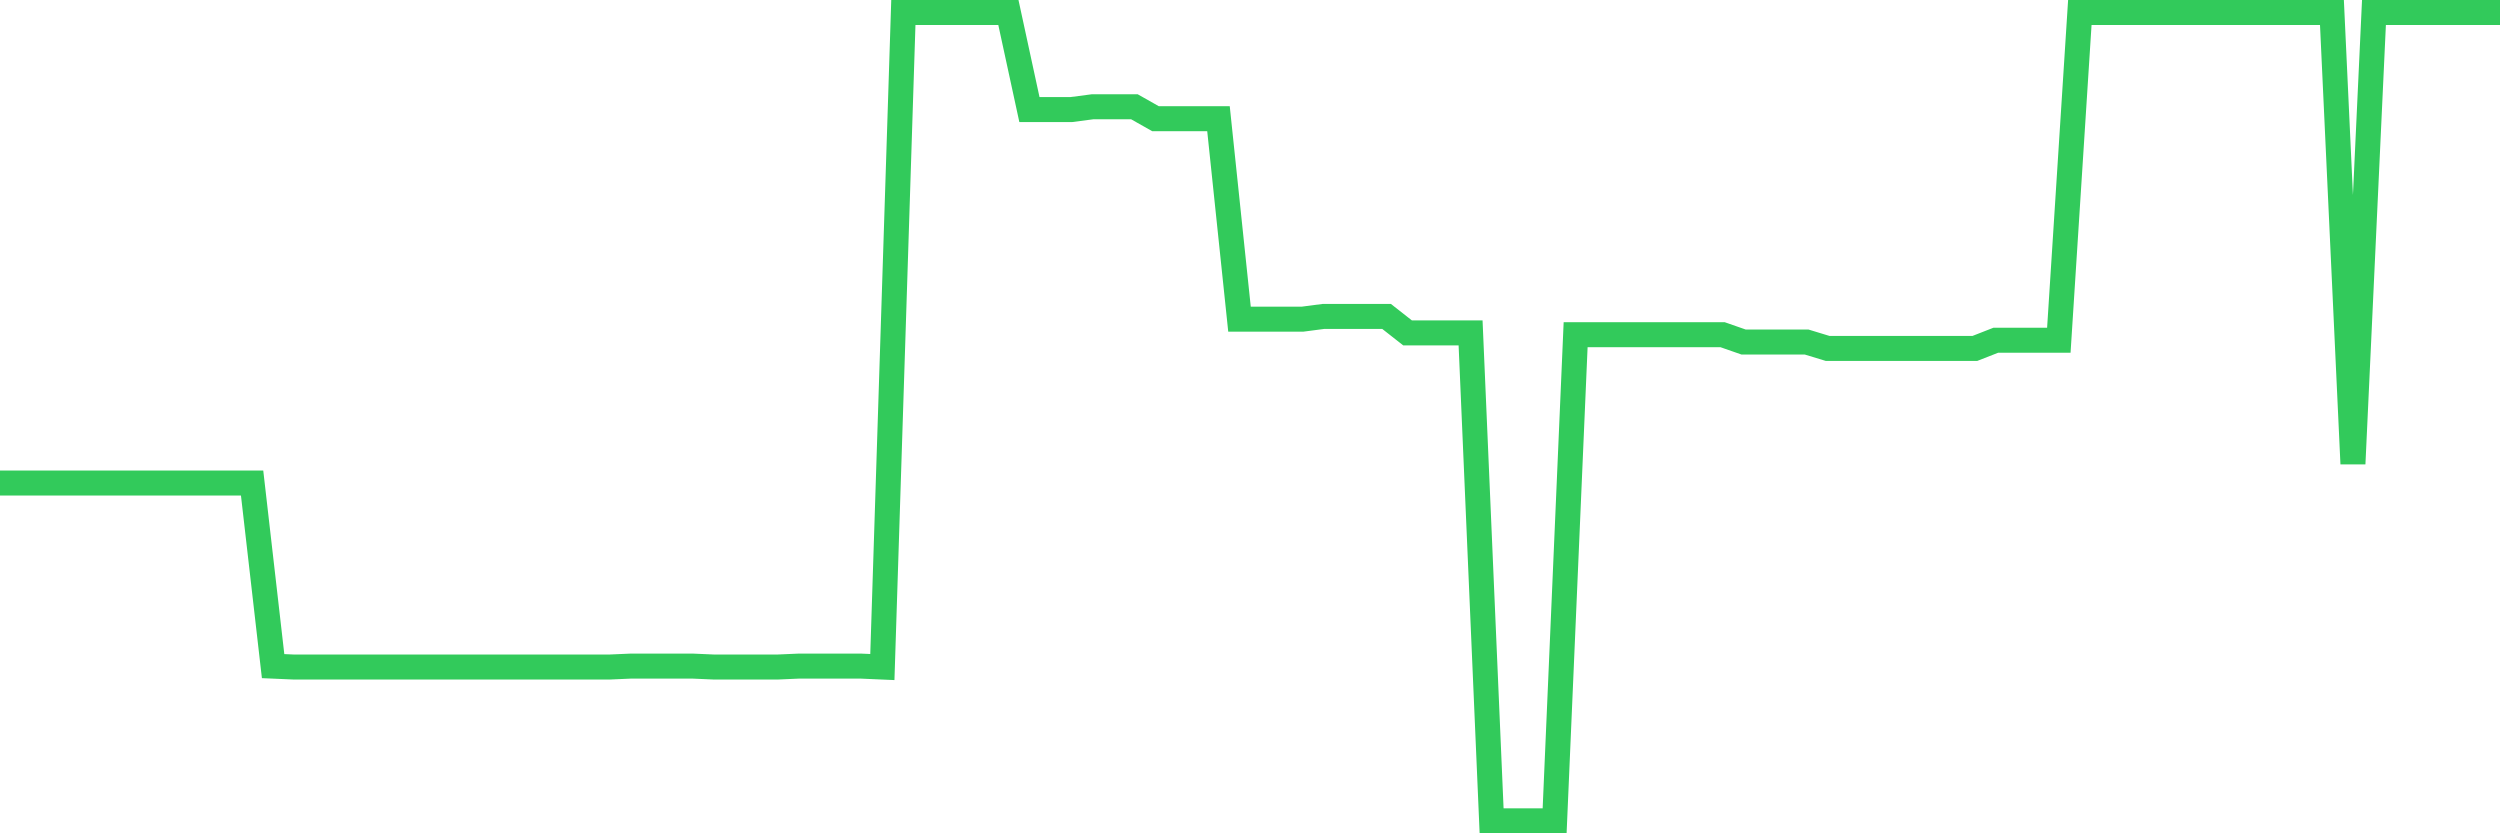 <svg
  xmlns="http://www.w3.org/2000/svg"
  xmlns:xlink="http://www.w3.org/1999/xlink"
  width="120"
  height="40"
  viewBox="0 0 120 40"
  preserveAspectRatio="none"
>
  <polyline
    points="0,23.186 1.008,23.186 2.017,23.186 3.025,23.186 4.034,23.186 5.042,23.186 6.05,23.186 7.059,23.186 8.067,23.186 9.076,23.186 10.084,23.186 11.092,23.186 12.101,23.186 13.109,31.974 14.118,32.018 15.126,32.018 16.134,32.018 17.143,32.018 18.151,32.018 19.16,32.018 20.168,32.018 21.176,32.018 22.185,32.018 23.193,32.018 24.202,32.018 25.21,32.018 26.218,32.018 27.227,32.018 28.235,32.018 29.244,32.018 30.252,31.974 31.261,31.974 32.269,31.974 33.277,31.974 34.286,32.018 35.294,32.018 36.303,32.018 37.311,32.018 38.319,31.974 39.328,31.974 40.336,31.974 41.345,31.974 42.353,32.018 43.361,0.6 44.37,0.6 45.378,0.6 46.387,0.6 47.395,0.6 48.403,0.6 49.412,5.258 50.42,5.258 51.429,5.258 52.437,5.126 53.445,5.126 54.454,5.126 55.462,5.697 56.471,5.697 57.479,5.697 58.487,5.697 59.496,15.32 60.504,15.32 61.513,15.32 62.521,15.32 63.529,15.188 64.538,15.188 65.546,15.188 66.555,15.188 67.563,15.979 68.571,15.979 69.58,15.979 70.588,15.979 71.597,39.4 72.605,39.4 73.613,39.4 74.622,39.4 75.63,16.067 76.639,16.067 77.647,16.067 78.655,16.067 79.664,16.067 80.672,16.067 81.681,16.067 82.689,16.067 83.697,16.419 84.706,16.419 85.714,16.419 86.723,16.419 87.731,16.726 88.739,16.726 89.748,16.726 90.756,16.726 91.765,16.726 92.773,16.726 93.782,16.726 94.79,16.726 95.798,16.331 96.807,16.331 97.815,16.331 98.824,16.331 99.832,0.6 100.84,0.6 101.849,0.6 102.857,0.6 103.866,0.6 104.874,0.6 105.882,0.6 106.891,0.6 107.899,0.6 108.908,0.6 109.916,0.6 110.924,0.6 111.933,0.6 112.941,22.263 113.95,0.6 114.958,0.6 115.966,0.6 116.975,0.6 117.983,0.6 118.992,0.6 120,0.6"
    fill="none"
    stroke="#32ca5b"
    stroke-width="1.2"
  >
  </polyline>
</svg>